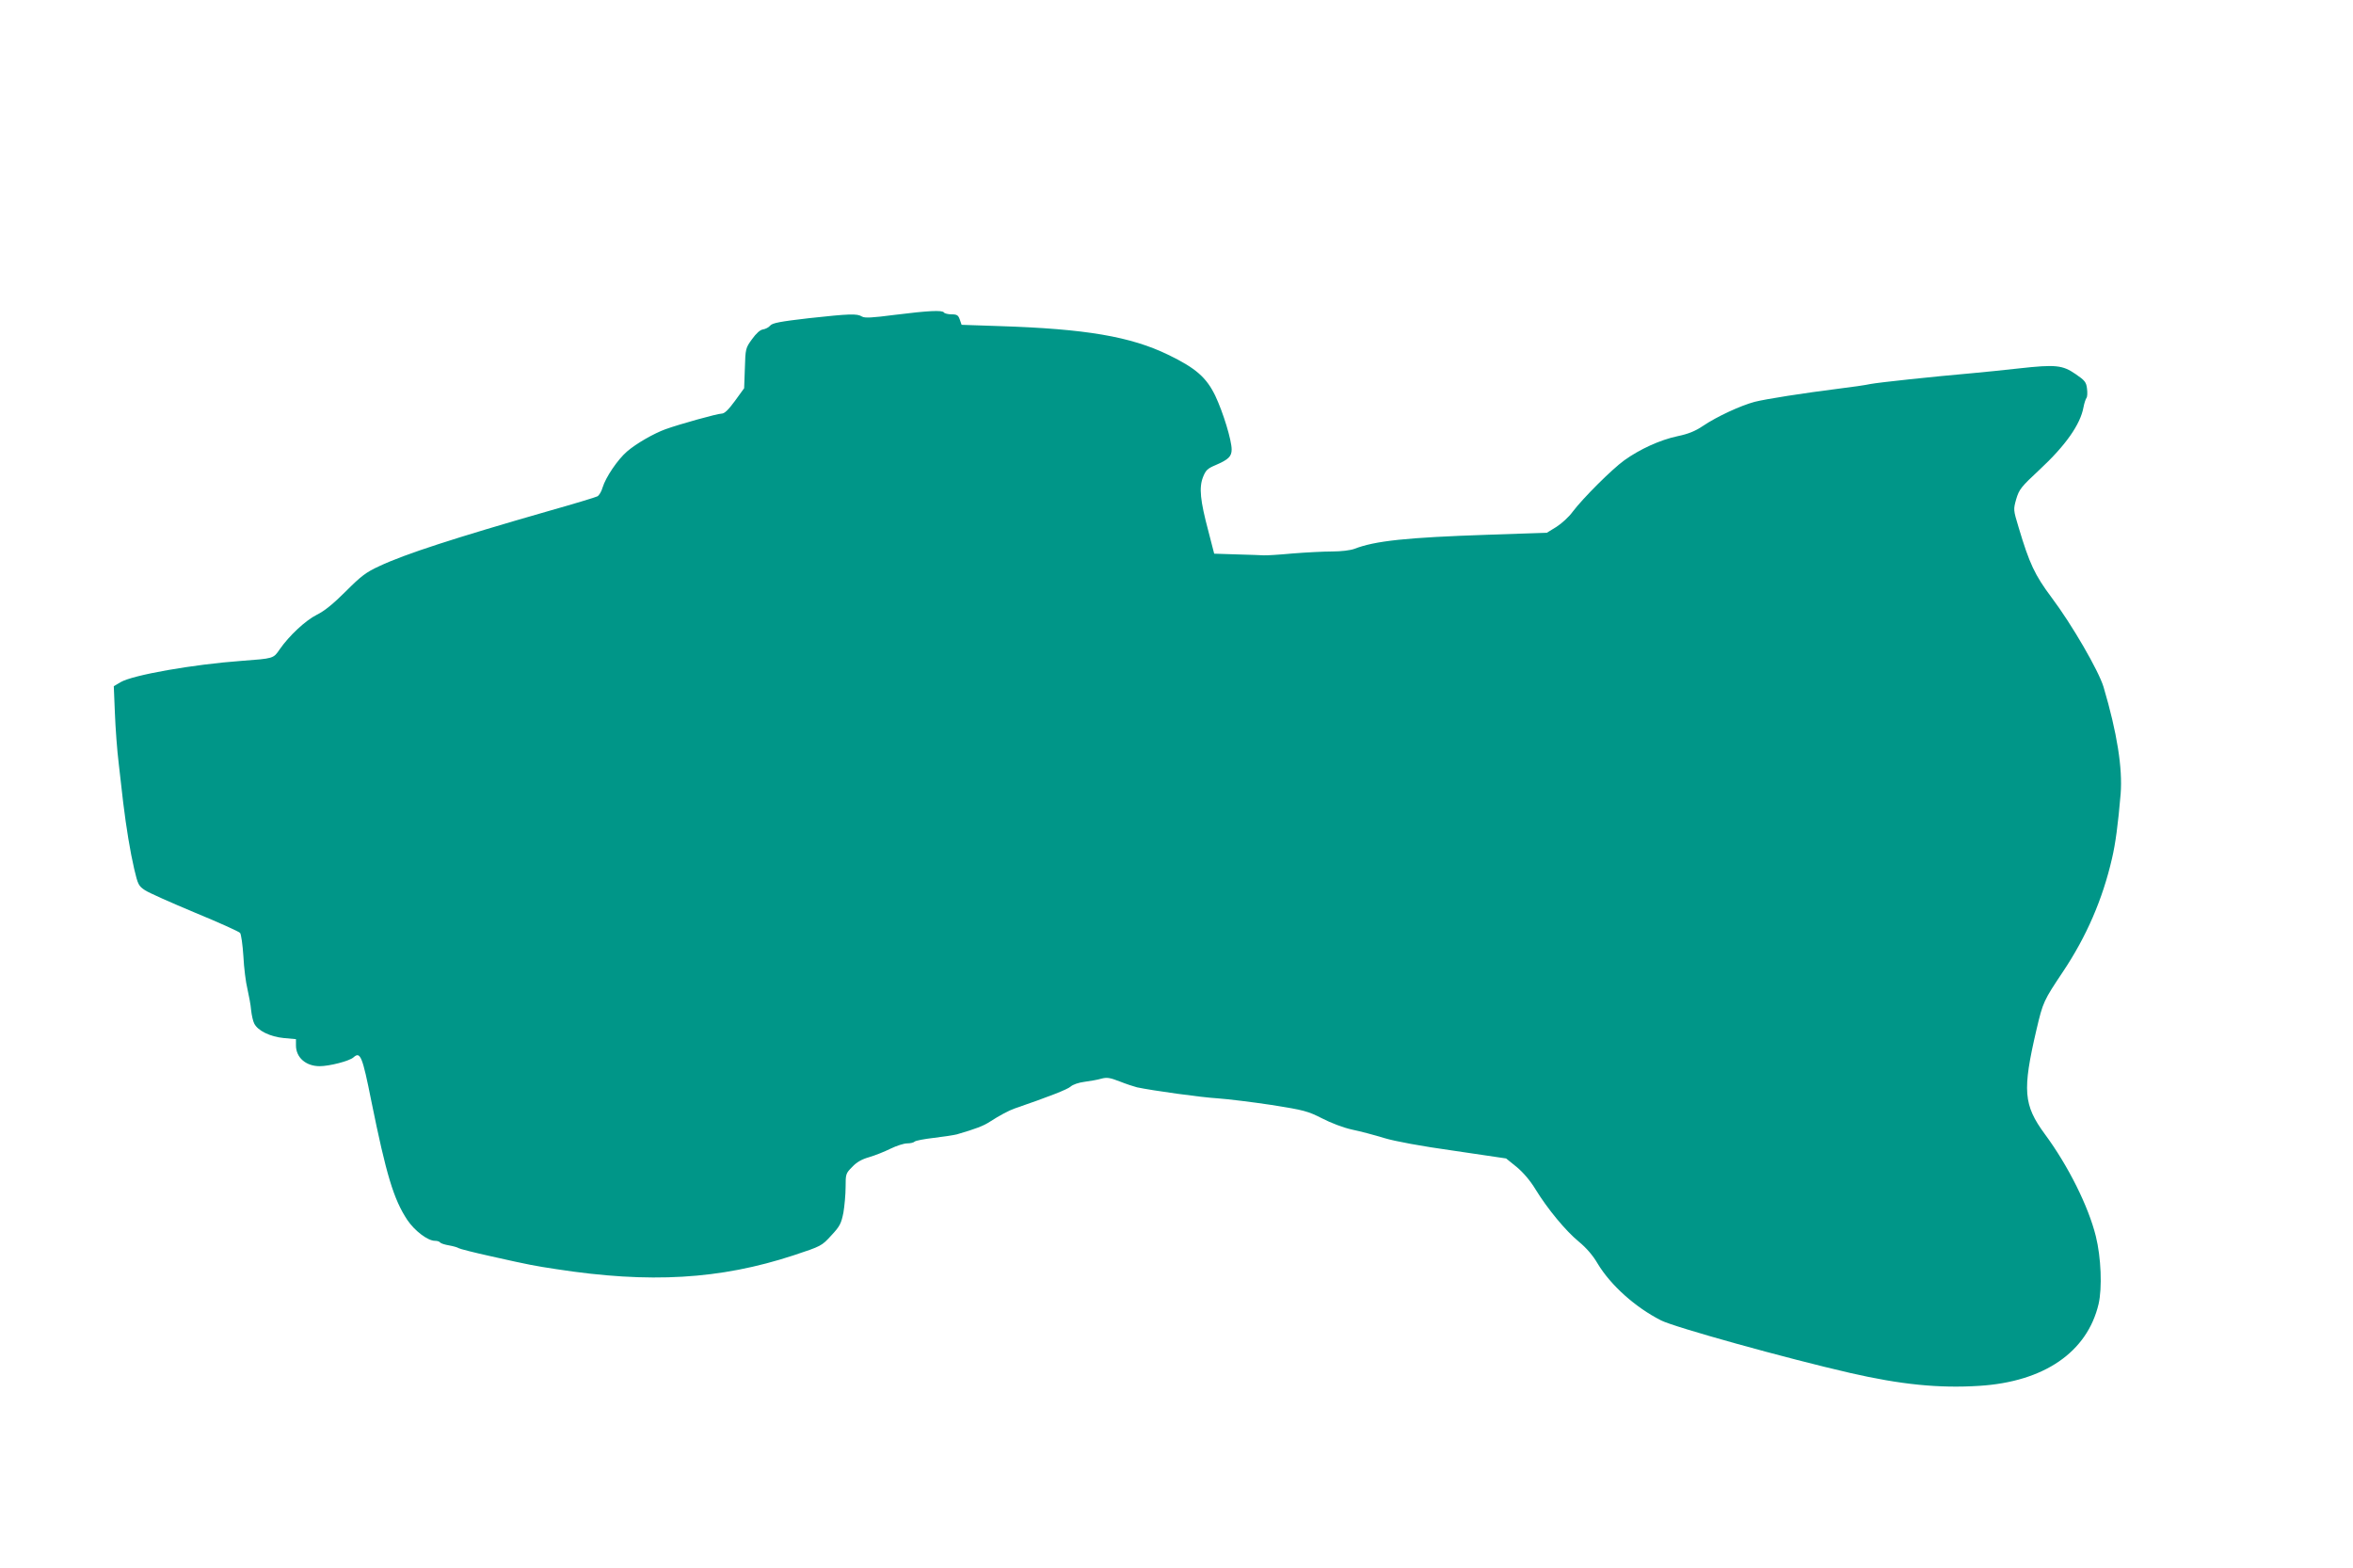 <?xml version="1.0" standalone="no"?>
<!DOCTYPE svg PUBLIC "-//W3C//DTD SVG 20010904//EN"
 "http://www.w3.org/TR/2001/REC-SVG-20010904/DTD/svg10.dtd">
<svg version="1.0" xmlns="http://www.w3.org/2000/svg"
 width="1280pt" height="853pt" viewBox="0 0 1280 853"
 preserveAspectRatio="xMidYMid meet">
<g transform="translate(0,853) scale(0.1,-0.1)"
fill="#009688" stroke="none">
<path d="M4866 6817 c-123 -16 -162 -18 -177 -9 -27 17 -68 15 -289 -9 -156
-18 -198 -26 -210 -40 -8 -10 -26 -19 -39 -21 -16 -2 -37 -21 -60 -53 -35 -48
-36 -52 -39 -158 l-4 -109 -50 -69 c-36 -49 -57 -69 -72 -69 -23 0 -228 -57
-306 -85 -63 -23 -158 -77 -209 -121 -51 -44 -116 -140 -133 -196 -6 -22 -19
-43 -28 -48 -9 -5 -128 -41 -266 -80 -512 -147 -781 -234 -921 -300 -72 -33
-99 -54 -182 -137 -67 -67 -116 -107 -157 -127 -62 -31 -151 -114 -203 -189
-34 -50 -33 -49 -206 -62 -263 -19 -593 -77 -659 -116 l-37 -22 6 -146 c3 -80
12 -204 21 -276 8 -71 19 -166 24 -210 17 -139 38 -267 60 -362 20 -85 24 -93
59 -116 21 -14 143 -68 272 -122 129 -53 239 -103 245 -110 6 -8 14 -65 18
-127 3 -62 13 -142 22 -178 8 -36 18 -87 20 -115 3 -27 10 -60 17 -73 19 -39
87 -72 161 -79 l66 -6 0 -34 c0 -66 54 -113 129 -113 53 0 162 28 184 48 37
33 48 8 97 -238 81 -399 121 -534 196 -647 40 -59 111 -113 150 -113 13 0 25
-4 28 -9 4 -5 25 -12 49 -16 23 -4 47 -11 52 -15 6 -4 84 -24 175 -44 218 -49
238 -52 355 -70 510 -79 893 -56 1292 75 151 50 153 51 205 108 47 50 54 65
66 124 6 36 12 99 12 140 0 70 1 74 36 109 24 26 53 42 92 53 31 9 84 30 116
46 33 16 73 29 91 29 17 0 35 4 41 10 5 5 52 14 104 20 52 6 109 15 125 19
103 30 145 46 180 69 51 33 103 61 135 72 186 64 288 104 304 119 12 11 44 22
76 26 30 4 71 11 91 17 30 8 46 6 100 -15 35 -14 78 -28 94 -32 85 -18 351
-55 439 -60 56 -4 187 -20 293 -36 178 -28 198 -34 275 -73 48 -25 117 -51
163 -61 44 -9 123 -30 175 -46 60 -18 200 -44 379 -69 l284 -42 57 -46 c36
-30 74 -74 103 -122 65 -106 164 -226 236 -285 40 -33 76 -74 102 -119 71
-118 205 -238 345 -309 72 -37 684 -207 1029 -286 275 -63 482 -84 702 -70
352 22 587 183 649 445 20 87 14 253 -15 369 -40 162 -150 383 -277 555 -117
159 -123 238 -46 568 36 153 39 158 145 317 127 190 215 393 266 615 19 81 33
186 47 351 11 139 -19 332 -93 582 -27 89 -173 341 -283 487 -91 122 -120 183
-179 381 -29 96 -29 97 -13 154 16 53 26 66 126 159 143 133 223 247 240 341
4 22 12 45 16 50 5 6 6 29 3 51 -4 35 -12 45 -62 79 -71 49 -109 53 -307 31
-82 -9 -196 -21 -254 -26 -216 -19 -507 -50 -555 -59 -27 -6 -104 -17 -170
-25 -198 -25 -396 -56 -460 -72 -75 -20 -204 -79 -281 -131 -43 -29 -81 -44
-139 -56 -94 -20 -204 -70 -289 -131 -69 -50 -225 -206 -281 -280 -20 -28 -60
-64 -88 -82 l-52 -32 -320 -11 c-445 -15 -615 -33 -728 -77 -22 -8 -72 -14
-120 -14 -45 0 -143 -5 -217 -11 -74 -7 -144 -11 -155 -10 -11 1 -76 3 -145 5
l-125 4 -32 124 c-44 165 -51 235 -29 292 15 38 24 47 69 66 70 30 87 47 87
85 0 50 -46 201 -89 292 -48 99 -105 150 -256 223 -204 99 -448 141 -917 156
l-207 7 -10 29 c-8 23 -15 28 -45 28 -19 0 -38 5 -41 10 -9 14 -84 10 -269
-13z"/>
</g>
</svg>
